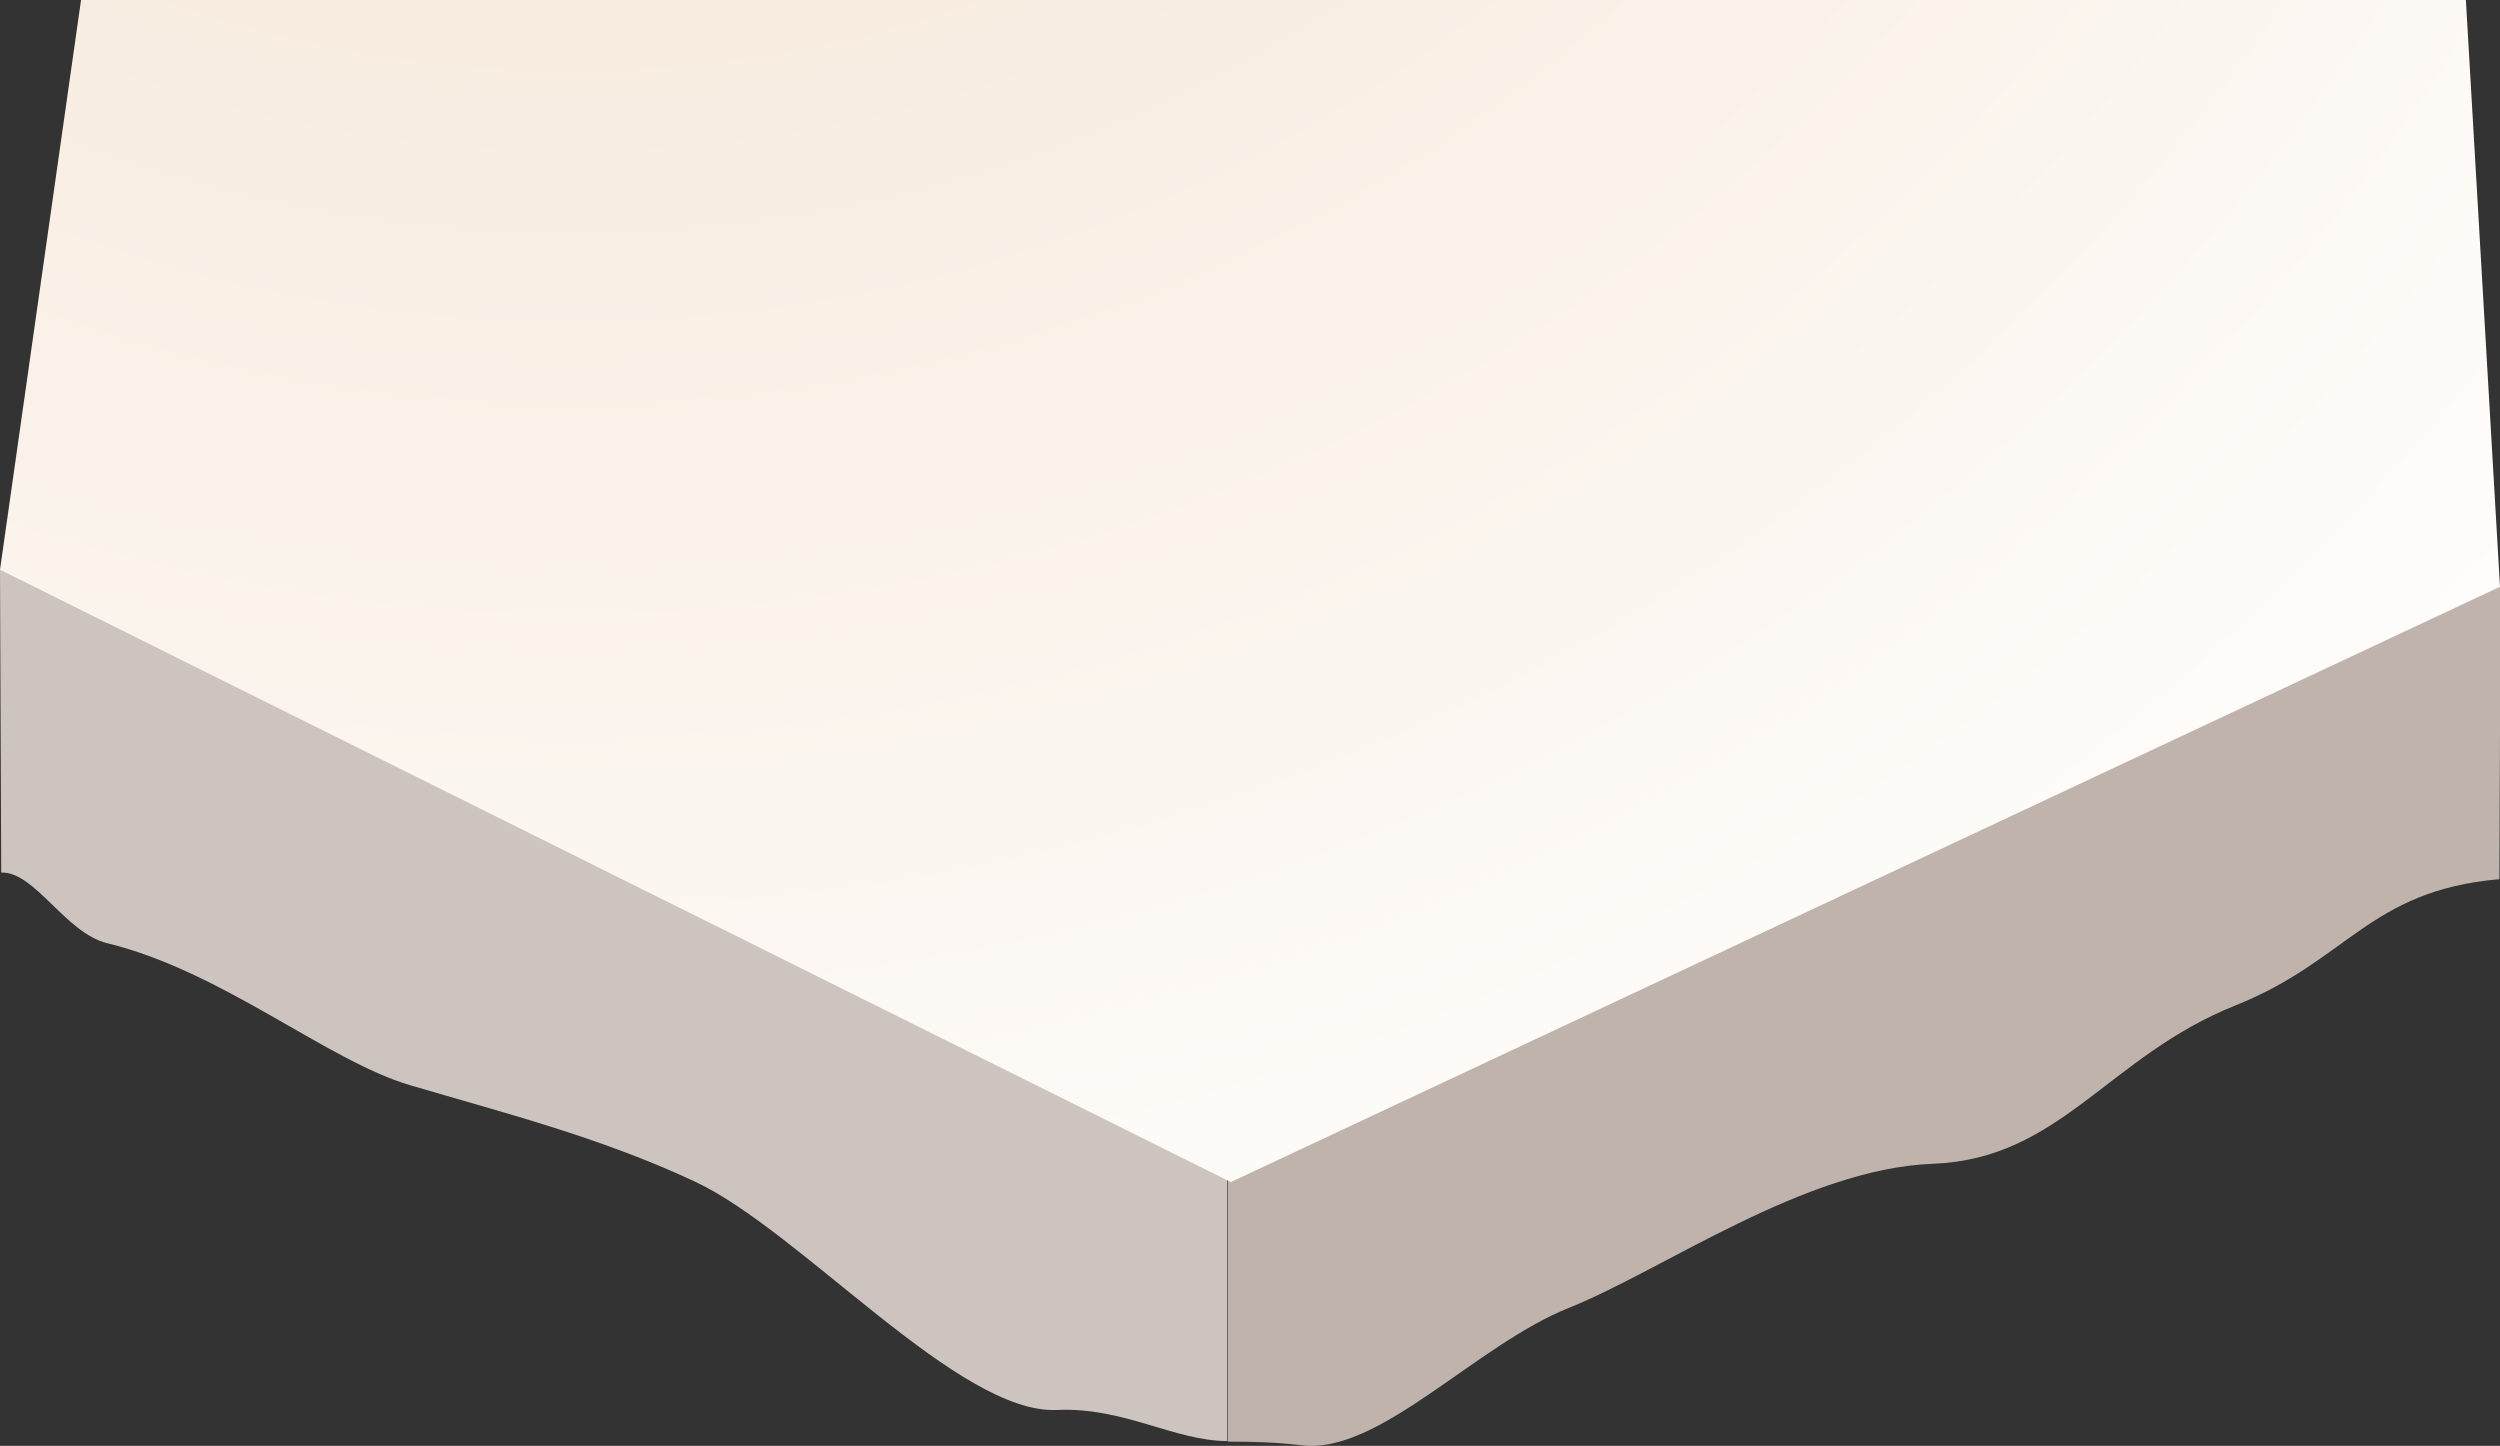 <?xml version="1.0" encoding="UTF-8"?>
<svg id="_レイヤー_2" data-name="レイヤー_2" xmlns="http://www.w3.org/2000/svg" xmlns:xlink="http://www.w3.org/1999/xlink" viewBox="0 0 41.03 23.73">
  <rect x="0" y="0" width="41.03" height="23.73" fill="#333333" stroke="none"/>
  <defs>
    <style>
      .cls-1 {
        fill: #cec4bf;
      }

      .cls-2 {
        fill: url(#radial-gradient);
      }

      .cls-3 {
        fill: #bfb3ac;
      }
    </style>
    <radialGradient id="radial-gradient" cx="9.39" cy="-19.22" fx="9.39" fy="-19.22" r="45.74" gradientUnits="userSpaceOnUse">
      <stop offset=".04" stop-color="#f3dfcb"/>
      <stop offset="1" stop-color="#fff"/>
    </radialGradient>
  </defs>
  <g id="_レイヤー_1-2" data-name="レイヤー_1">
    <g>
      <path class="cls-1" d="M0,9.35l20.14.13v14.17c-.86,0-1.7-.56-2.79-.51-1.61.08-4.21-2.94-5.95-3.75-1.56-.73-3.15-1.13-4.67-1.58-1.36-.4-3.08-1.87-4.97-2.33-.69-.17-1.19-1.18-1.74-1.16L0,9.35"/>
      <path class="cls-3" d="M41.01,14.43c-2.13.19-2.47,1.33-4.32,2.07-2.1.84-2.87,2.52-4.97,2.6-2.1.08-4.42,1.74-5.96,2.36-1.54.61-3.13,2.42-4.4,2.26-.41-.05-.81-.06-1.21-.06v-14.17l20.89.14-.02,4.8Z"/>
    </g>
    <polygon class="cls-2" points="1.33 0 40.47 0 41.03 9.63 20.2 19.4 0 9.35 1.33 0"/>
  </g>
</svg>